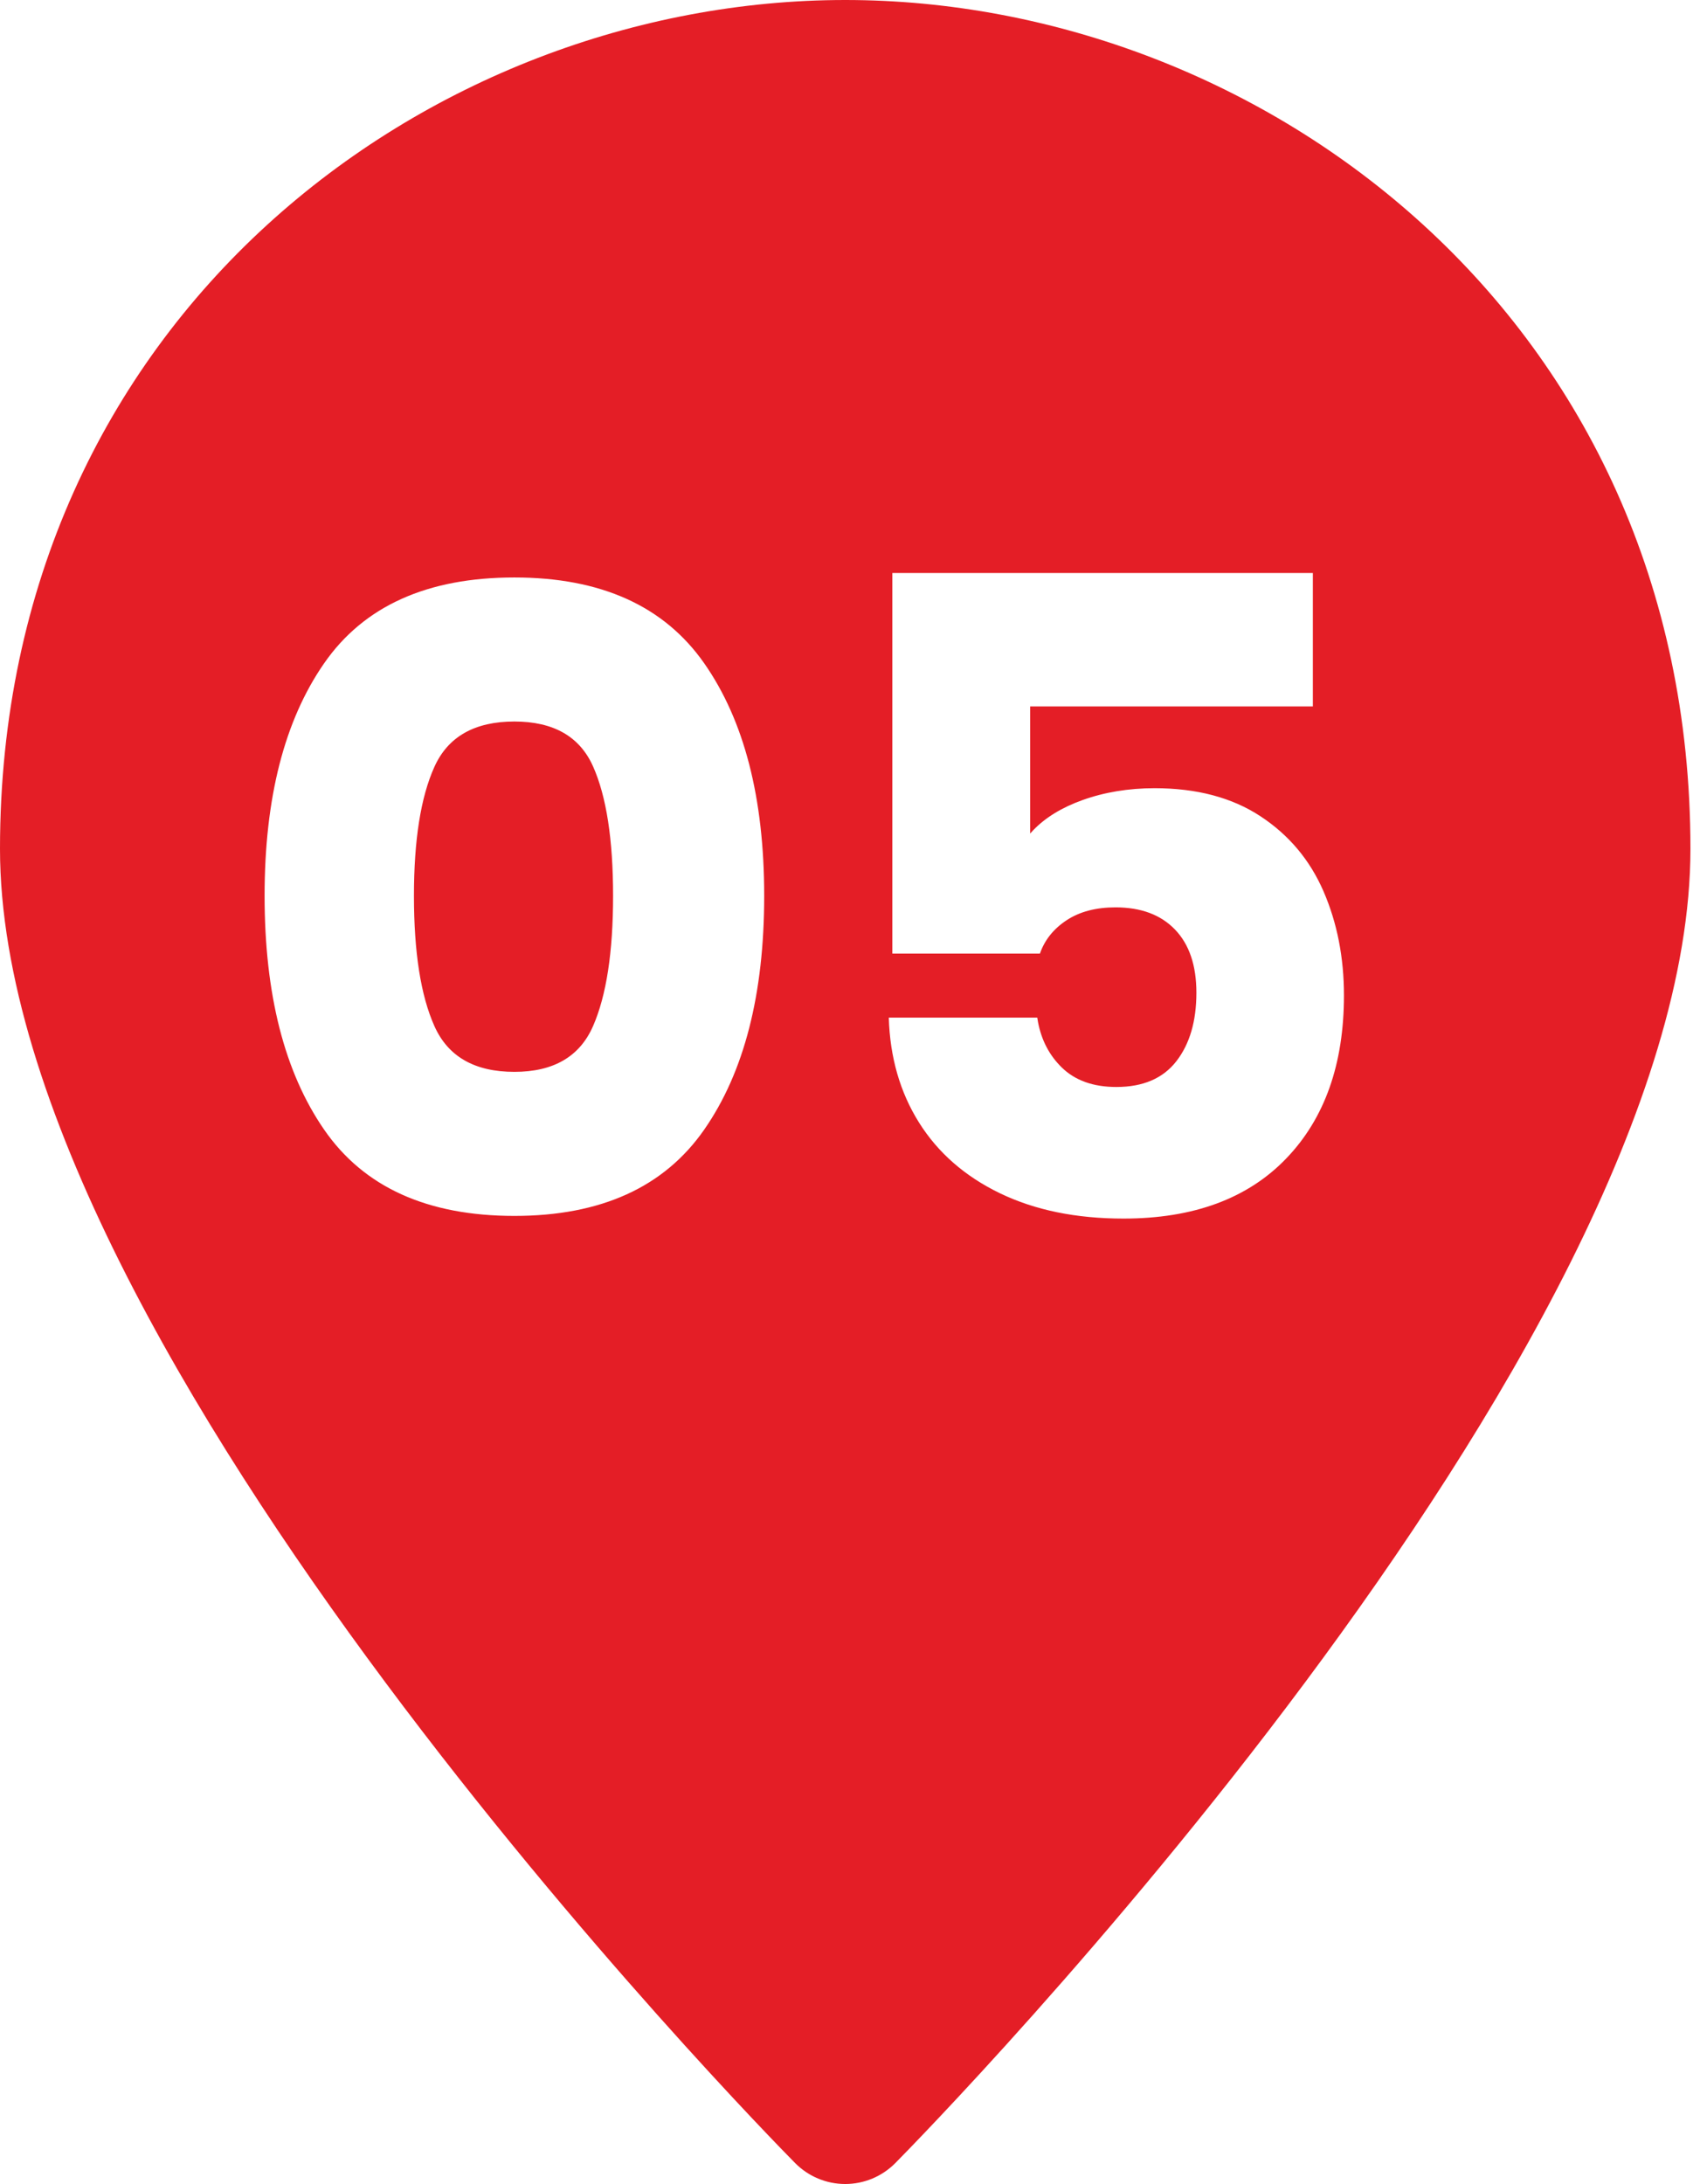 <?xml version="1.0" encoding="UTF-8"?>
<svg width="109px" height="140px" viewBox="0 0 109 140" version="1.1" xmlns="http://www.w3.org/2000/svg" xmlns:xlink="http://www.w3.org/1999/xlink">
    <!-- Generator: Sketch 62 (91390) - https://sketch.com -->
    <title>05</title>
    <desc>Created with Sketch.</desc>
    <g id="Homepage" stroke="none" stroke-width="1" fill="none" fill-rule="evenodd">
        <g id="Homepage-1920" transform="translate(-240, -6455)" fill="#E41E26">
            <g id="Group-10" transform="translate(240, 6455)">
                <path d="M54.194,0 C80.83,0 108.387,20.35 108.387,54.41 C108.387,86.687 59.486,136.55 57.405,138.659 C56.555,139.517 55.399,140 54.194,140 C52.988,140 51.832,139.517 50.983,138.659 C48.901,136.55 7.10542736e-14,86.687 7.10542736e-14,54.41 C7.10542736e-14,20.35 27.557,0 54.194,0 Z M84.177,36.732 L57.215,36.732 L57.215,61.128 L66.677,61.128 C66.981,60.254 67.552,59.541 68.388,58.99 C69.224,58.44 70.269,58.164 71.522,58.164 C73.156,58.164 74.43,58.639 75.341,59.589 C76.254,60.539 76.71,61.888 76.71,63.636 C76.71,65.46 76.282,66.923 75.427,68.025 C74.572,69.127 73.29,69.678 71.579,69.678 C70.097,69.678 68.929,69.26 68.074,68.424 C67.285,67.652 66.779,66.686 66.556,65.526 L66.507,65.232 L56.987,65.232 C57.063,67.778 57.709,70.02 58.925,71.958 C60.142,73.896 61.87,75.406 64.112,76.49 C66.355,77.573 68.996,78.114 72.035,78.114 C76.519,78.114 79.996,76.832 82.466,74.266 C84.936,71.701 86.171,68.215 86.171,63.807 C86.171,61.375 85.734,59.152 84.861,57.138 C83.987,55.124 82.638,53.519 80.814,52.322 C78.99,51.124 76.728,50.526 74.031,50.526 C72.359,50.526 70.81,50.782 69.385,51.295 C68.079,51.766 67.036,52.404 66.257,53.209 L66.05,53.433 L66.05,45.282 L84.177,45.282 L84.177,36.732 Z M32.981,37.017 C27.395,37.017 23.329,38.85 20.784,42.517 C18.238,46.184 16.965,51.153 16.965,57.423 C16.965,63.731 18.238,68.728 20.784,72.414 C23.329,76.1 27.395,77.943 32.981,77.943 C38.529,77.943 42.586,76.1 45.151,72.414 C47.716,68.728 48.998,63.731 48.998,57.423 C48.998,51.153 47.716,46.184 45.151,42.517 C42.586,38.85 38.529,37.017 32.981,37.017 Z M32.981,46.251 C35.489,46.251 37.171,47.211 38.026,49.13 C38.881,51.048 39.309,53.813 39.309,57.423 C39.309,61.033 38.881,63.816 38.026,65.773 C37.171,67.731 35.489,68.709 32.981,68.709 C30.436,68.709 28.726,67.731 27.852,65.773 C26.977,63.816 26.541,61.033 26.541,57.423 C26.541,53.851 26.977,51.096 27.852,49.158 C28.726,47.22 30.436,46.251 32.981,46.251 Z" id="05"></path>
            </g>
        </g>
    </g>
</svg>